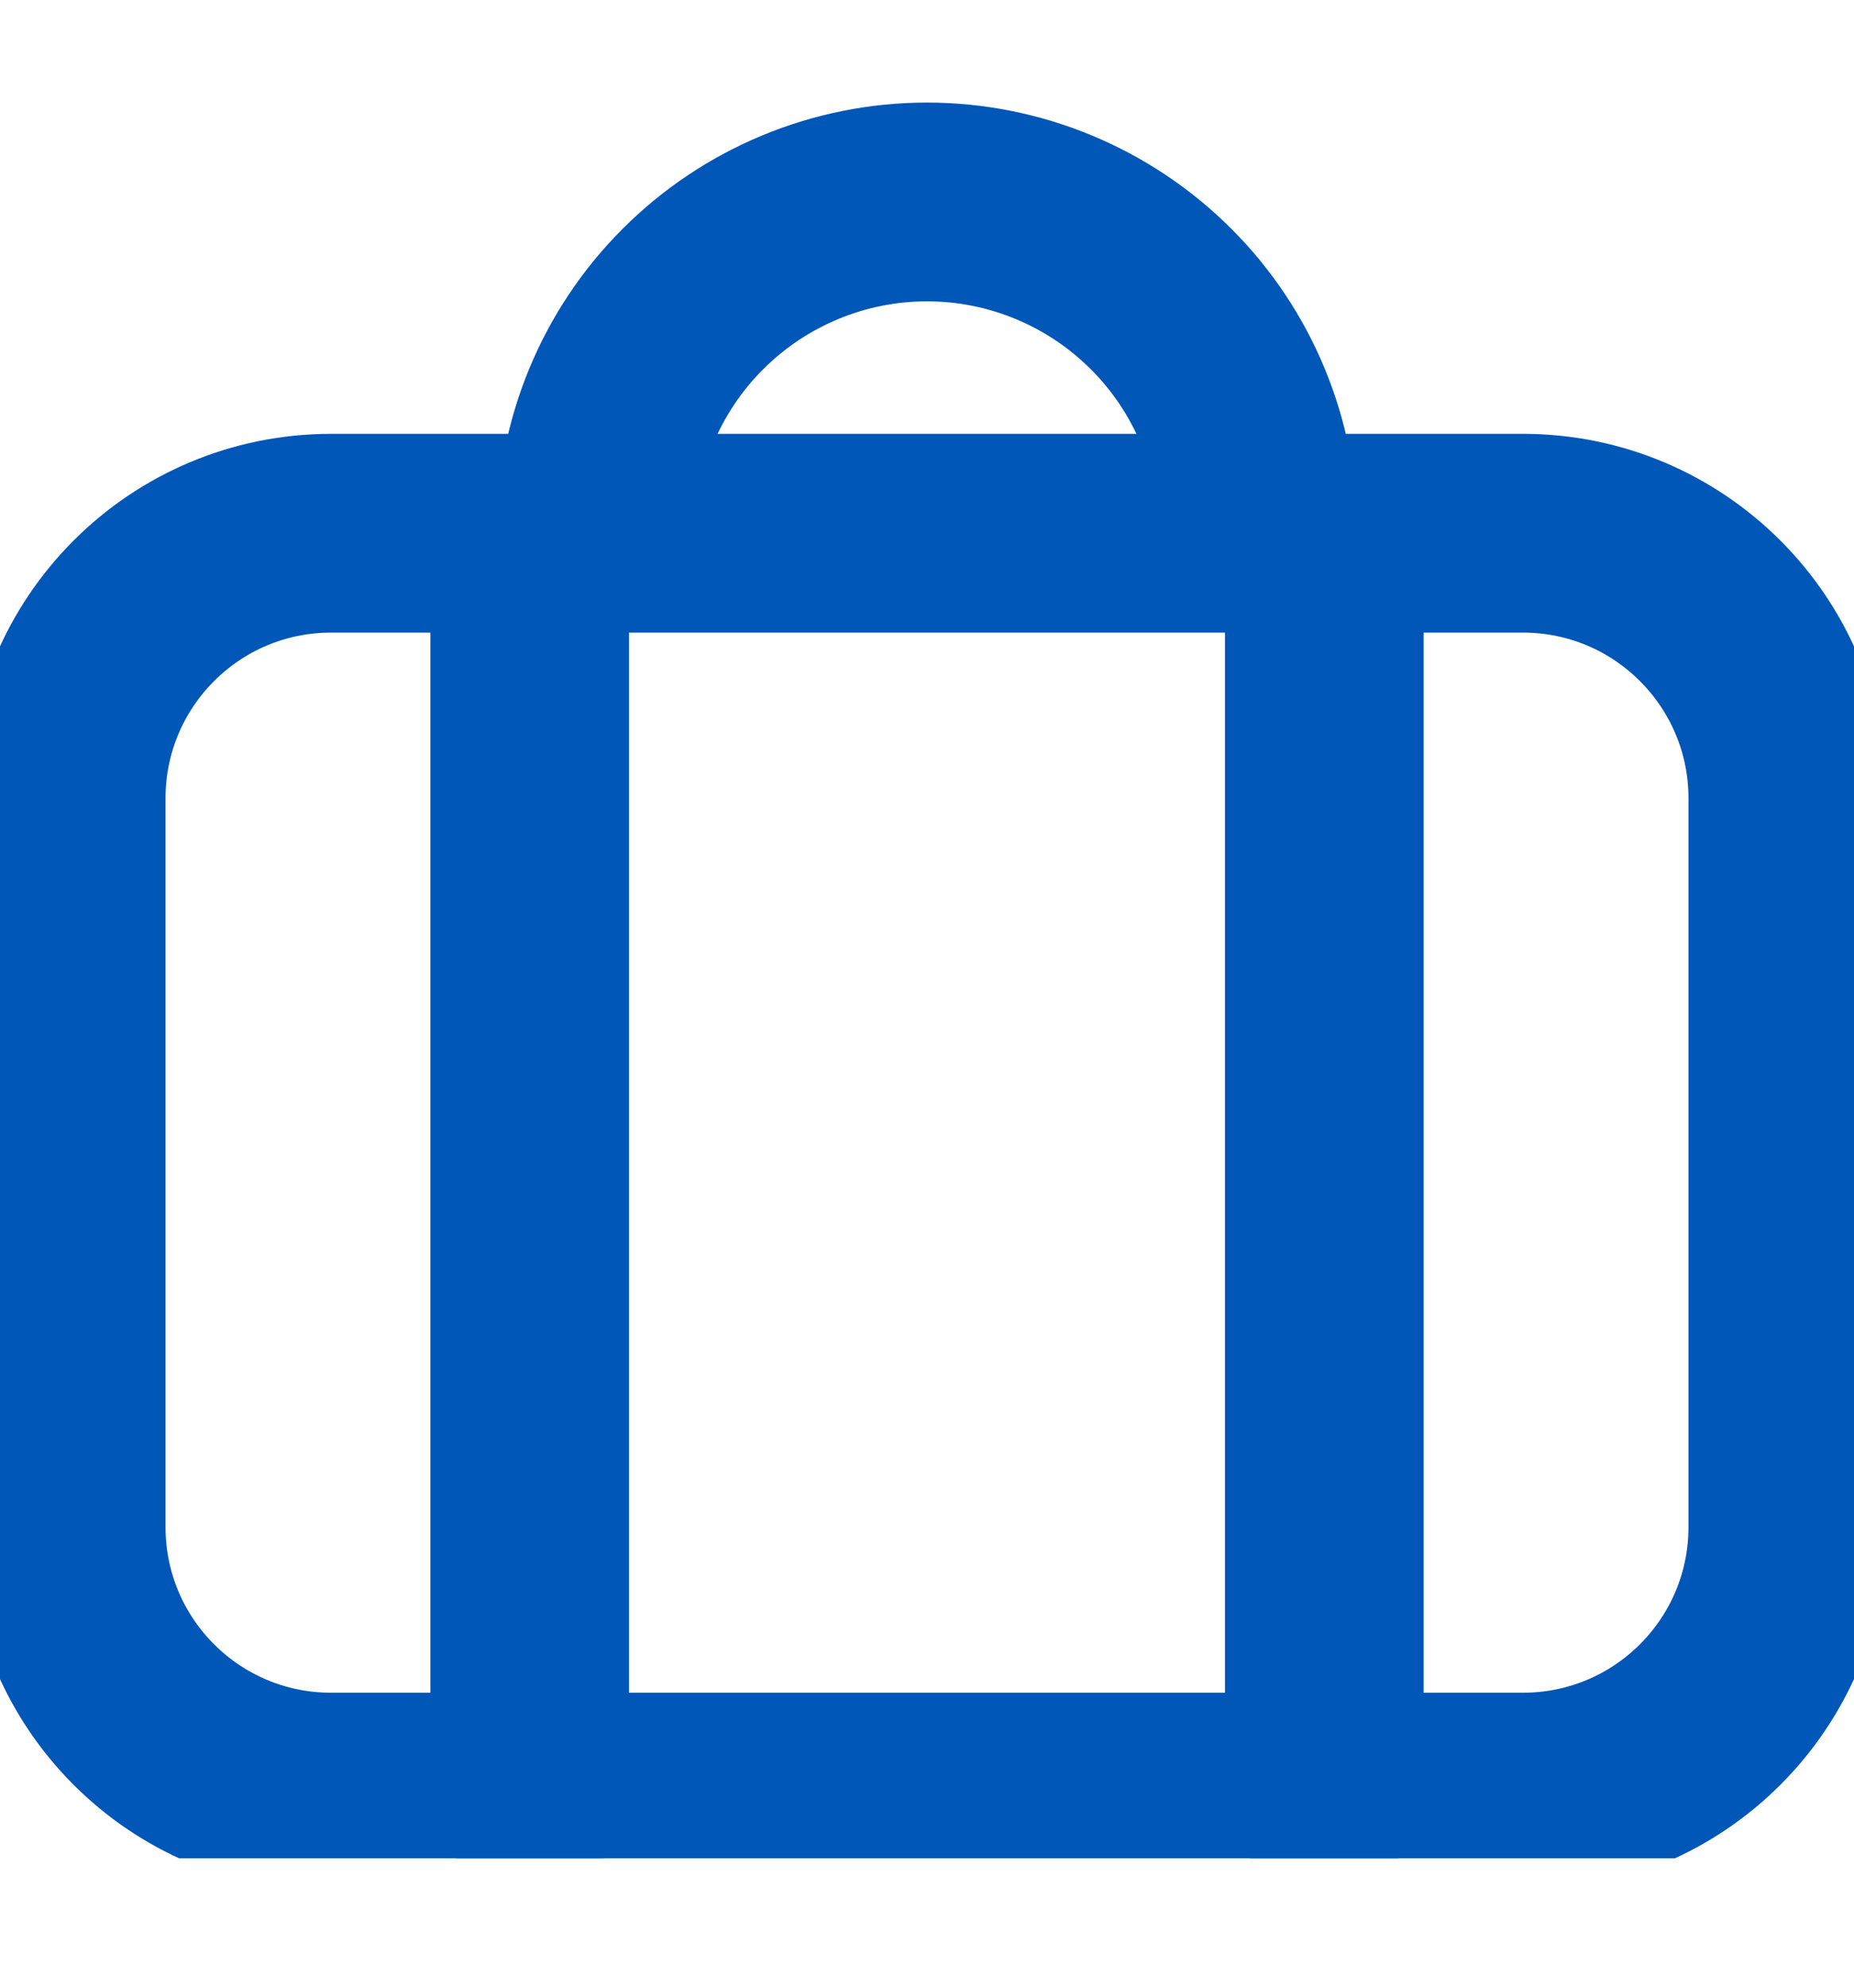 <?xml version="1.0" encoding="UTF-8"?> <svg xmlns="http://www.w3.org/2000/svg" width="14" height="15" viewBox="0 0 14 15" fill="none"><g clip-path="url(#clip0_1106_4554)"><path d="M11.5 4.024H2.5C1.395 4.024 0.5 4.92 0.5 6.024V11.524C0.5 12.629 1.395 13.524 2.5 13.524H11.5C12.605 13.524 13.5 12.629 13.5 11.524V6.024C13.5 4.92 12.605 4.024 11.5 4.024Z" stroke="#0057B8" stroke-width="1.5" stroke-linecap="round" stroke-linejoin="round"></path><path d="M4 13.524V4.024" stroke="#0057B8" stroke-width="1.5" stroke-linecap="round" stroke-linejoin="round"></path><path d="M10 13.524V4.024" stroke="#0057B8" stroke-width="1.5" stroke-linecap="round" stroke-linejoin="round"></path><path d="M4.5 4.024C4.5 3.361 4.763 2.725 5.232 2.257C5.701 1.788 6.337 1.524 7 1.524C7.663 1.524 8.299 1.788 8.768 2.257C9.237 2.725 9.5 3.361 9.5 4.024" stroke="#0057B8" stroke-width="1.5" stroke-linecap="round" stroke-linejoin="round"></path></g><defs><clipPath id="clip0_1106_4554"><rect width="14" height="14" fill="white" transform="translate(0 0.024)"></rect></clipPath></defs></svg> 